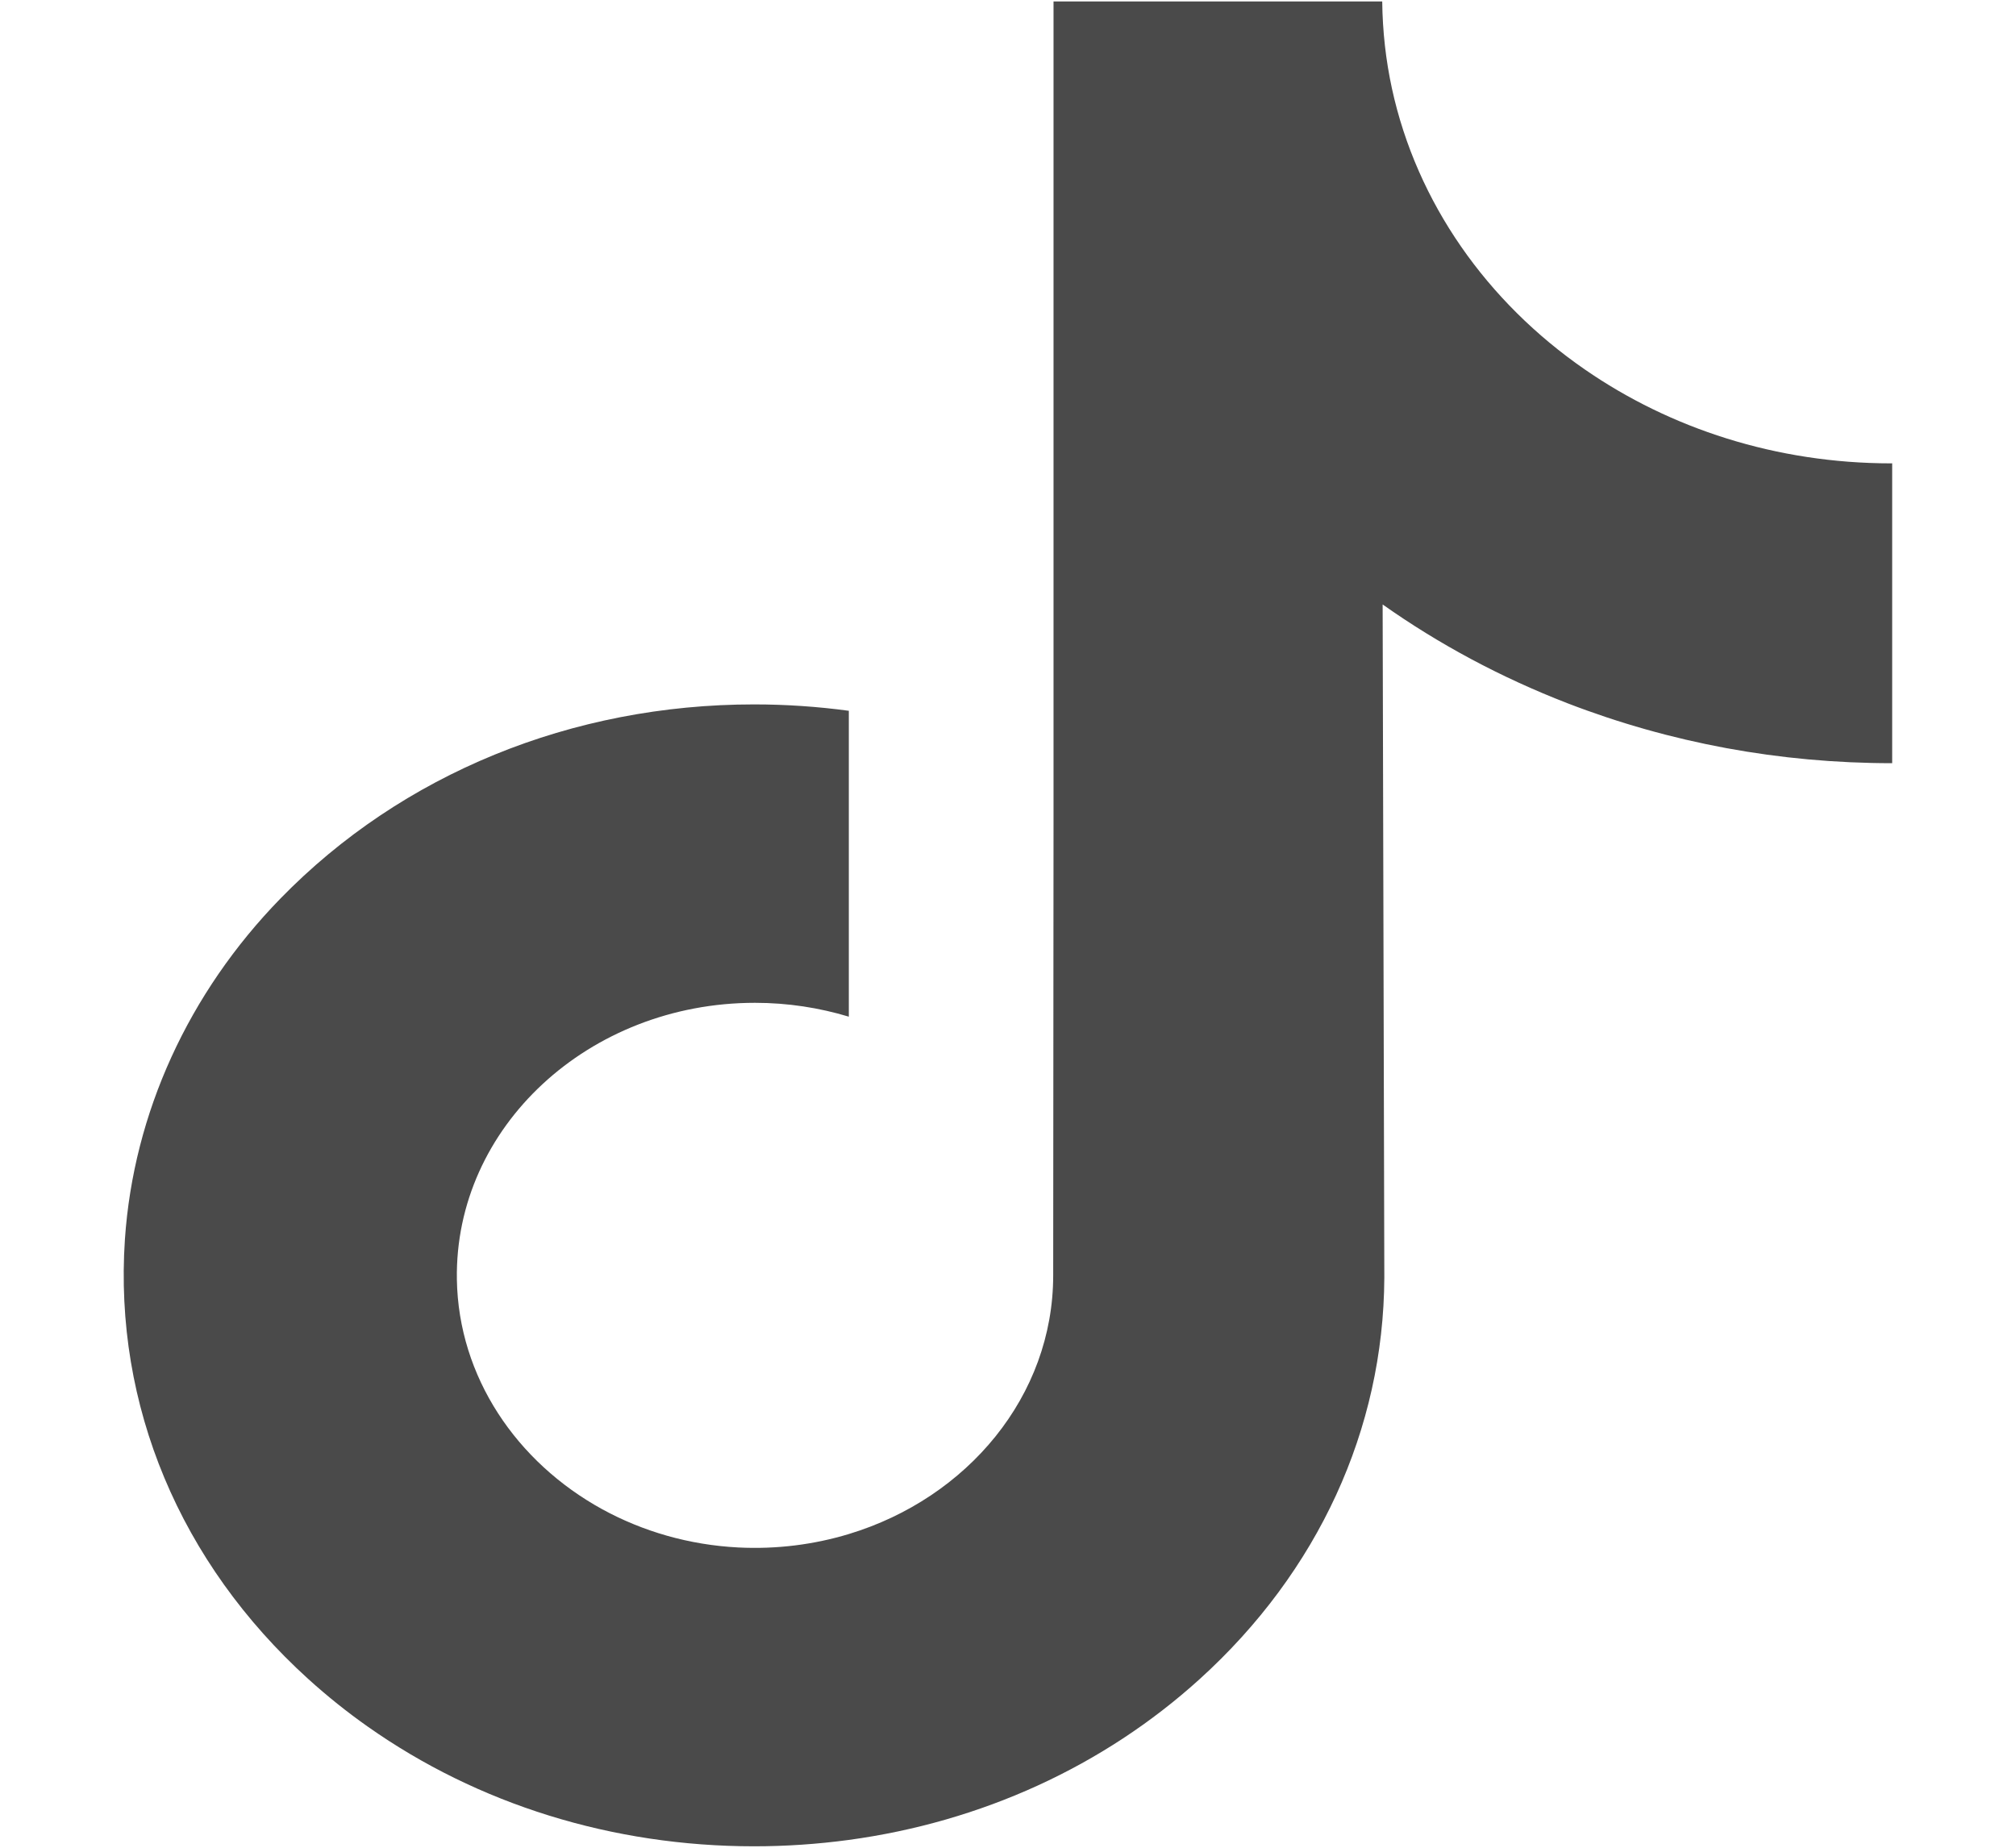 <svg width="24" height="22" viewBox="0 0 24 22" fill="none" xmlns="http://www.w3.org/2000/svg">
<path d="M22.515 5.517C21.145 5.517 19.882 5.101 18.867 4.399C17.703 3.595 16.867 2.415 16.571 1.055C16.498 0.719 16.459 0.372 16.455 0.017H12.542V9.817L12.538 15.185C12.538 16.62 11.518 17.837 10.105 18.265C9.695 18.389 9.252 18.448 8.79 18.425C8.202 18.395 7.65 18.233 7.17 17.97C6.15 17.41 5.458 16.395 5.439 15.234C5.41 13.419 7.01 11.94 8.988 11.94C9.379 11.94 9.754 11.999 10.105 12.105V9.426V8.463C9.735 8.413 9.358 8.387 8.977 8.387C6.811 8.387 4.786 9.212 3.339 10.698C2.245 11.821 1.589 13.254 1.487 14.757C1.355 16.731 2.143 18.607 3.671 19.992C3.895 20.195 4.131 20.384 4.378 20.558C5.688 21.482 7.29 21.983 8.977 21.983C9.358 21.983 9.735 21.957 10.105 21.907C11.681 21.693 13.135 21.032 14.282 19.992C15.692 18.714 16.471 17.018 16.48 15.213L16.46 7.197C17.132 7.672 17.868 8.066 18.657 8.372C19.885 8.846 21.187 9.087 22.526 9.087V6.482V5.516C22.527 5.517 22.516 5.517 22.515 5.517Z" fill="#4A4A4A"/>
</svg>

